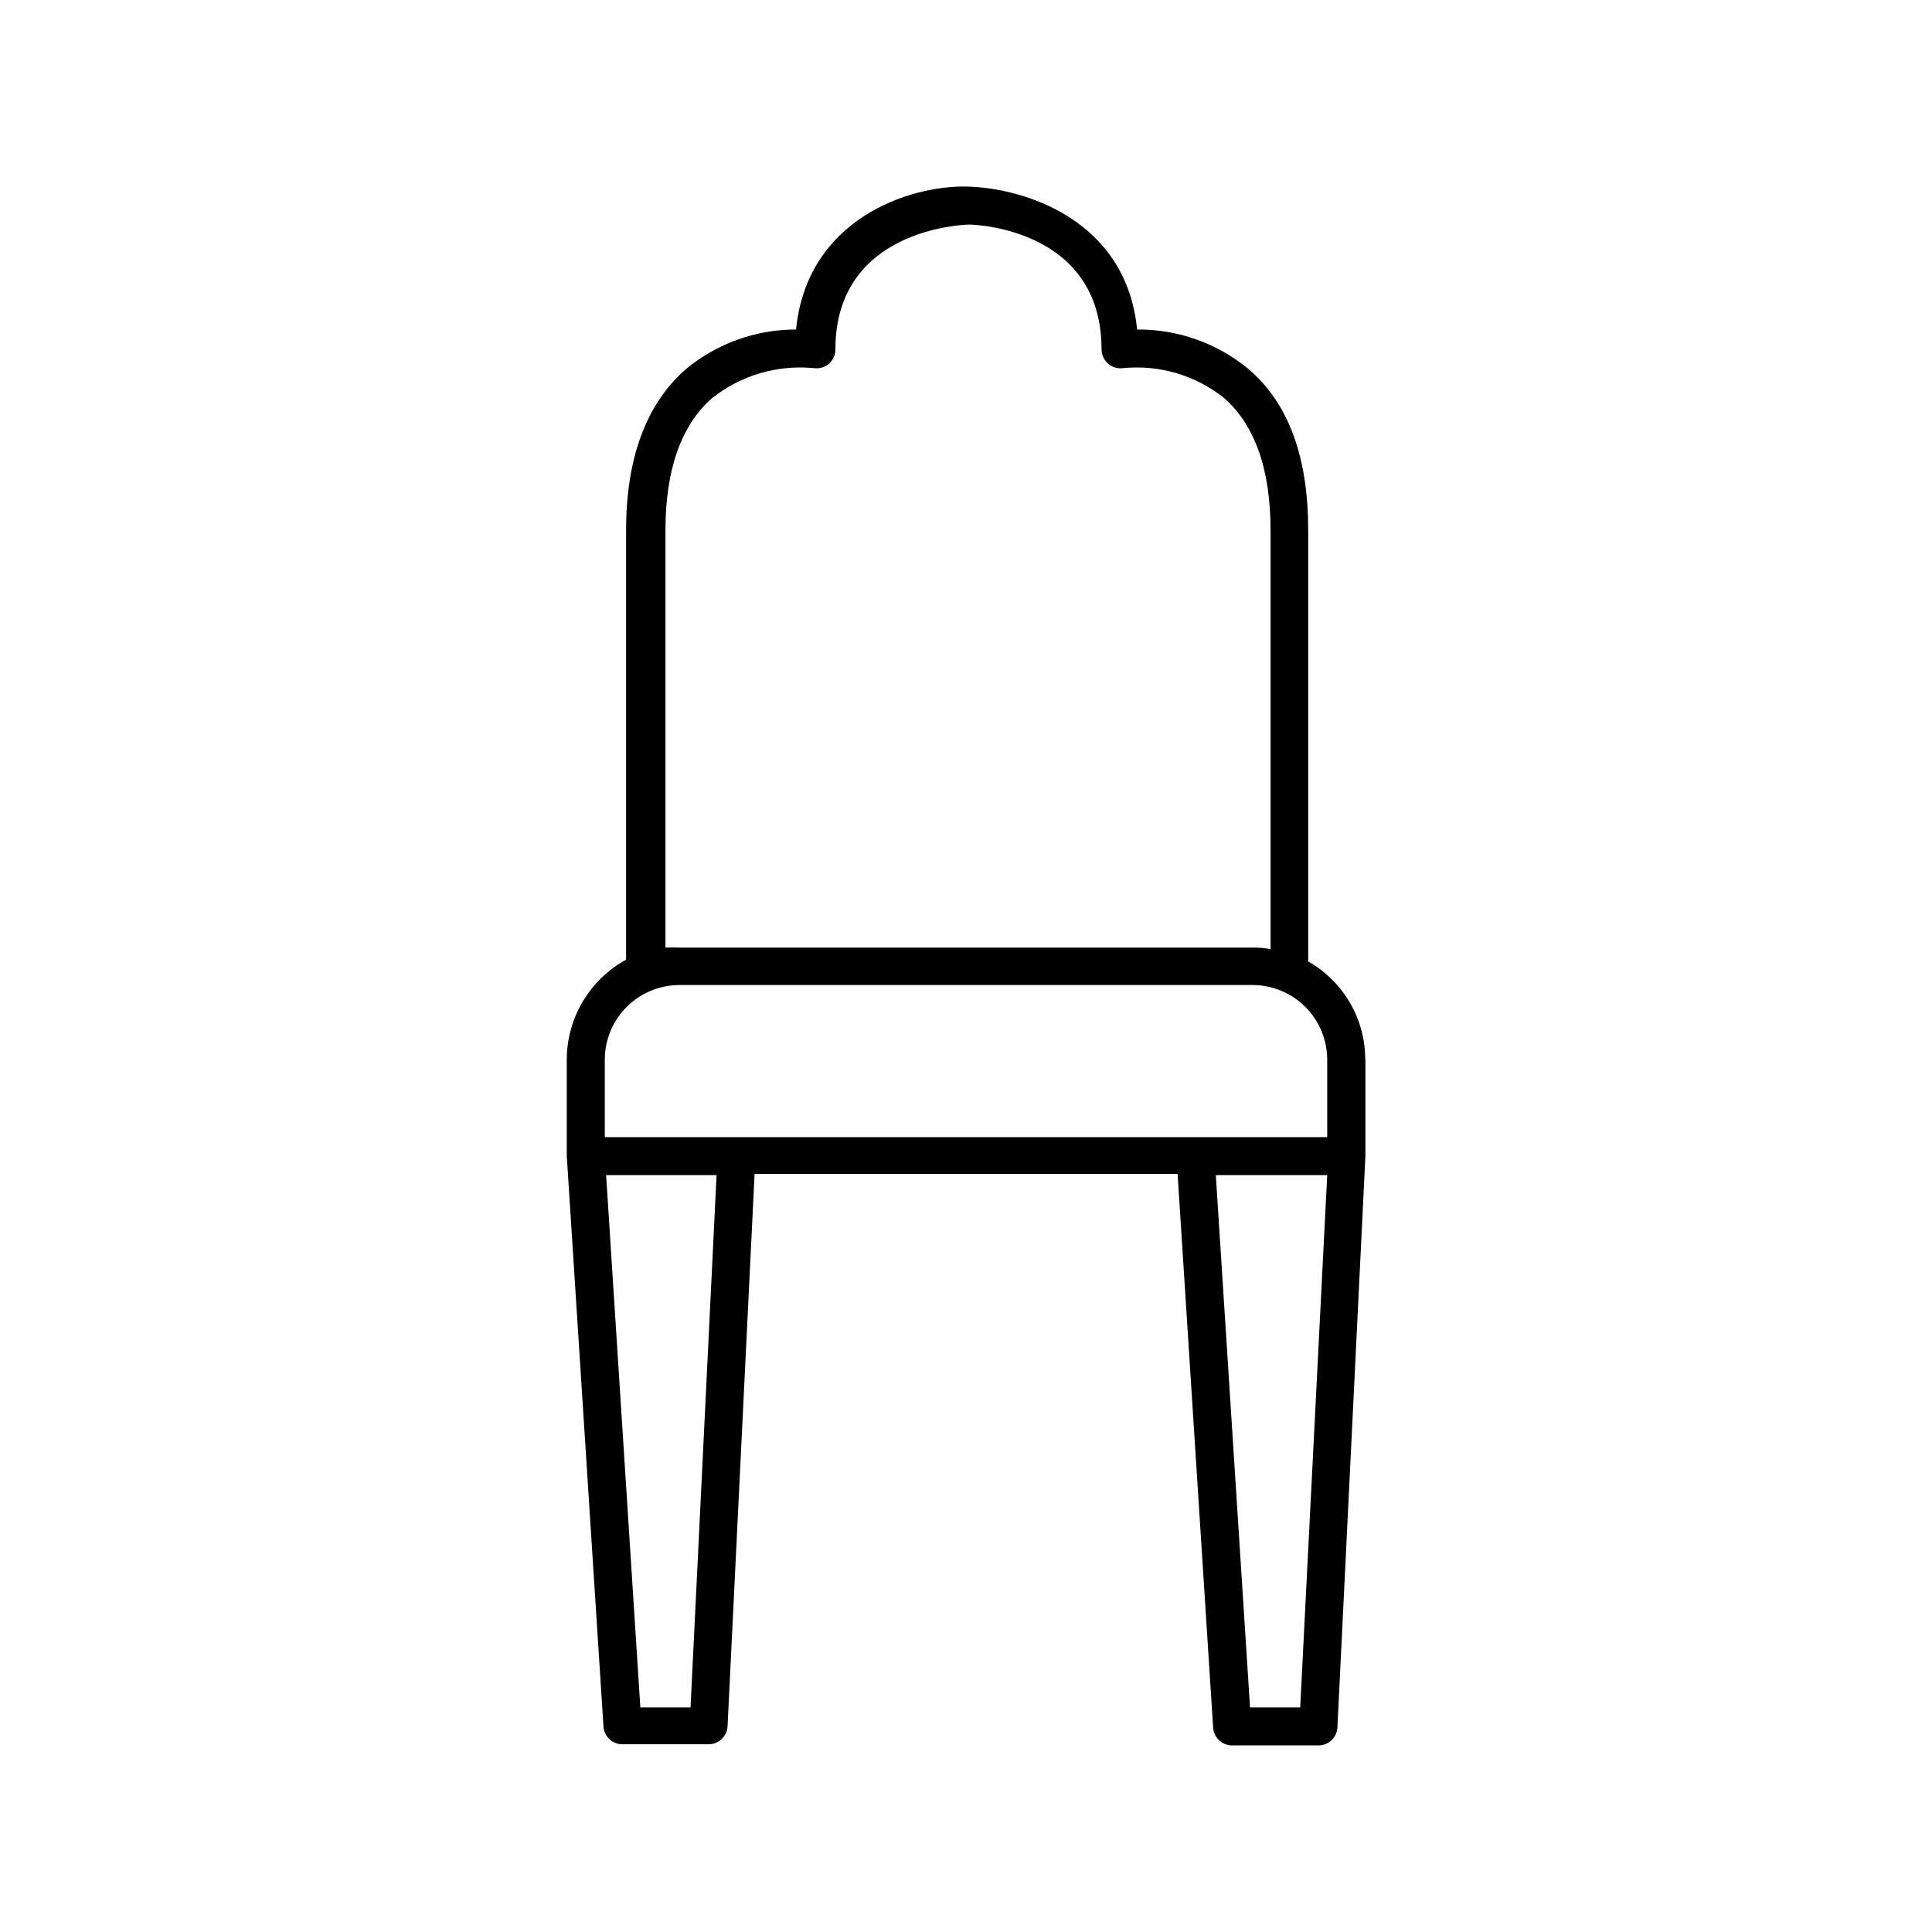 <?xml version="1.0" encoding="UTF-8"?>
<!-- Uploaded to: ICON Repo, www.svgrepo.com, Generator: ICON Repo Mixer Tools -->
<svg fill="#000000" width="800px" height="800px" version="1.1" viewBox="144 144 512 512" xmlns="http://www.w3.org/2000/svg">
 <path d="m505.8 424.84c0.016-5.289-1.379-10.492-4.035-15.066-2.652-4.578-6.477-8.367-11.078-10.98v-114.27c0-19.145-5.039-33.504-15.82-42.723-8.297-6.859-18.754-10.574-29.523-10.477-2.871-29.27-30.23-37.633-45.344-37.887-15.113-0.25-42.117 8.613-45.039 37.887-10.648-0.012-20.965 3.691-29.168 10.477-10.531 9.219-15.871 23.578-15.871 42.723v113.81c-4.758 2.602-8.723 6.434-11.488 11.098-2.766 4.66-4.227 9.98-4.231 15.402v25.543l9.723 151.14c0.16 2.664 2.371 4.738 5.039 4.734h22.824-0.004c1.336 0 2.617-0.531 3.562-1.477s1.477-2.227 1.477-3.562l7.152-146.11 112.1 0.004 9.418 146.71c0.16 2.664 2.371 4.742 5.039 4.734h22.875c1.336 0 2.617-0.527 3.562-1.473 0.941-0.945 1.473-2.227 1.473-3.562l7.406-151.14v-25.543zm-185.45-140.31c0-16.07 4.18-27.859 12.344-35.016v0.004c7.629-6.055 17.309-8.906 27.004-7.961 1.43 0.203 2.879-0.219 3.981-1.16 1.098-0.965 1.723-2.363 1.711-3.828 0-31.941 33.957-33 35.266-33.051s35.266 0.906 35.266 33.051h0.004c0 1.473 0.641 2.871 1.762 3.828 1.098 0.941 2.547 1.363 3.981 1.16 9.566-0.934 19.121 1.883 26.652 7.859 8.262 7.203 12.395 18.992 12.395 35.266v110.84h-0.004c-1.496-0.266-3.012-0.398-4.531-0.402h-152.1c-1.242-0.078-2.488-0.078-3.727 0zm6.648 311.96h-13.301l-9.07-141.07h29.27zm161.57 0h-13.297l-9.07-141.07h29.523zm7.156-151.14h-191.45v-20.504c0-5.25 2.086-10.285 5.801-14 3.711-3.715 8.75-5.801 14-5.801h151.85c5.25 0 10.289 2.086 14 5.801 3.715 3.715 5.801 8.75 5.801 14z"/>
</svg>